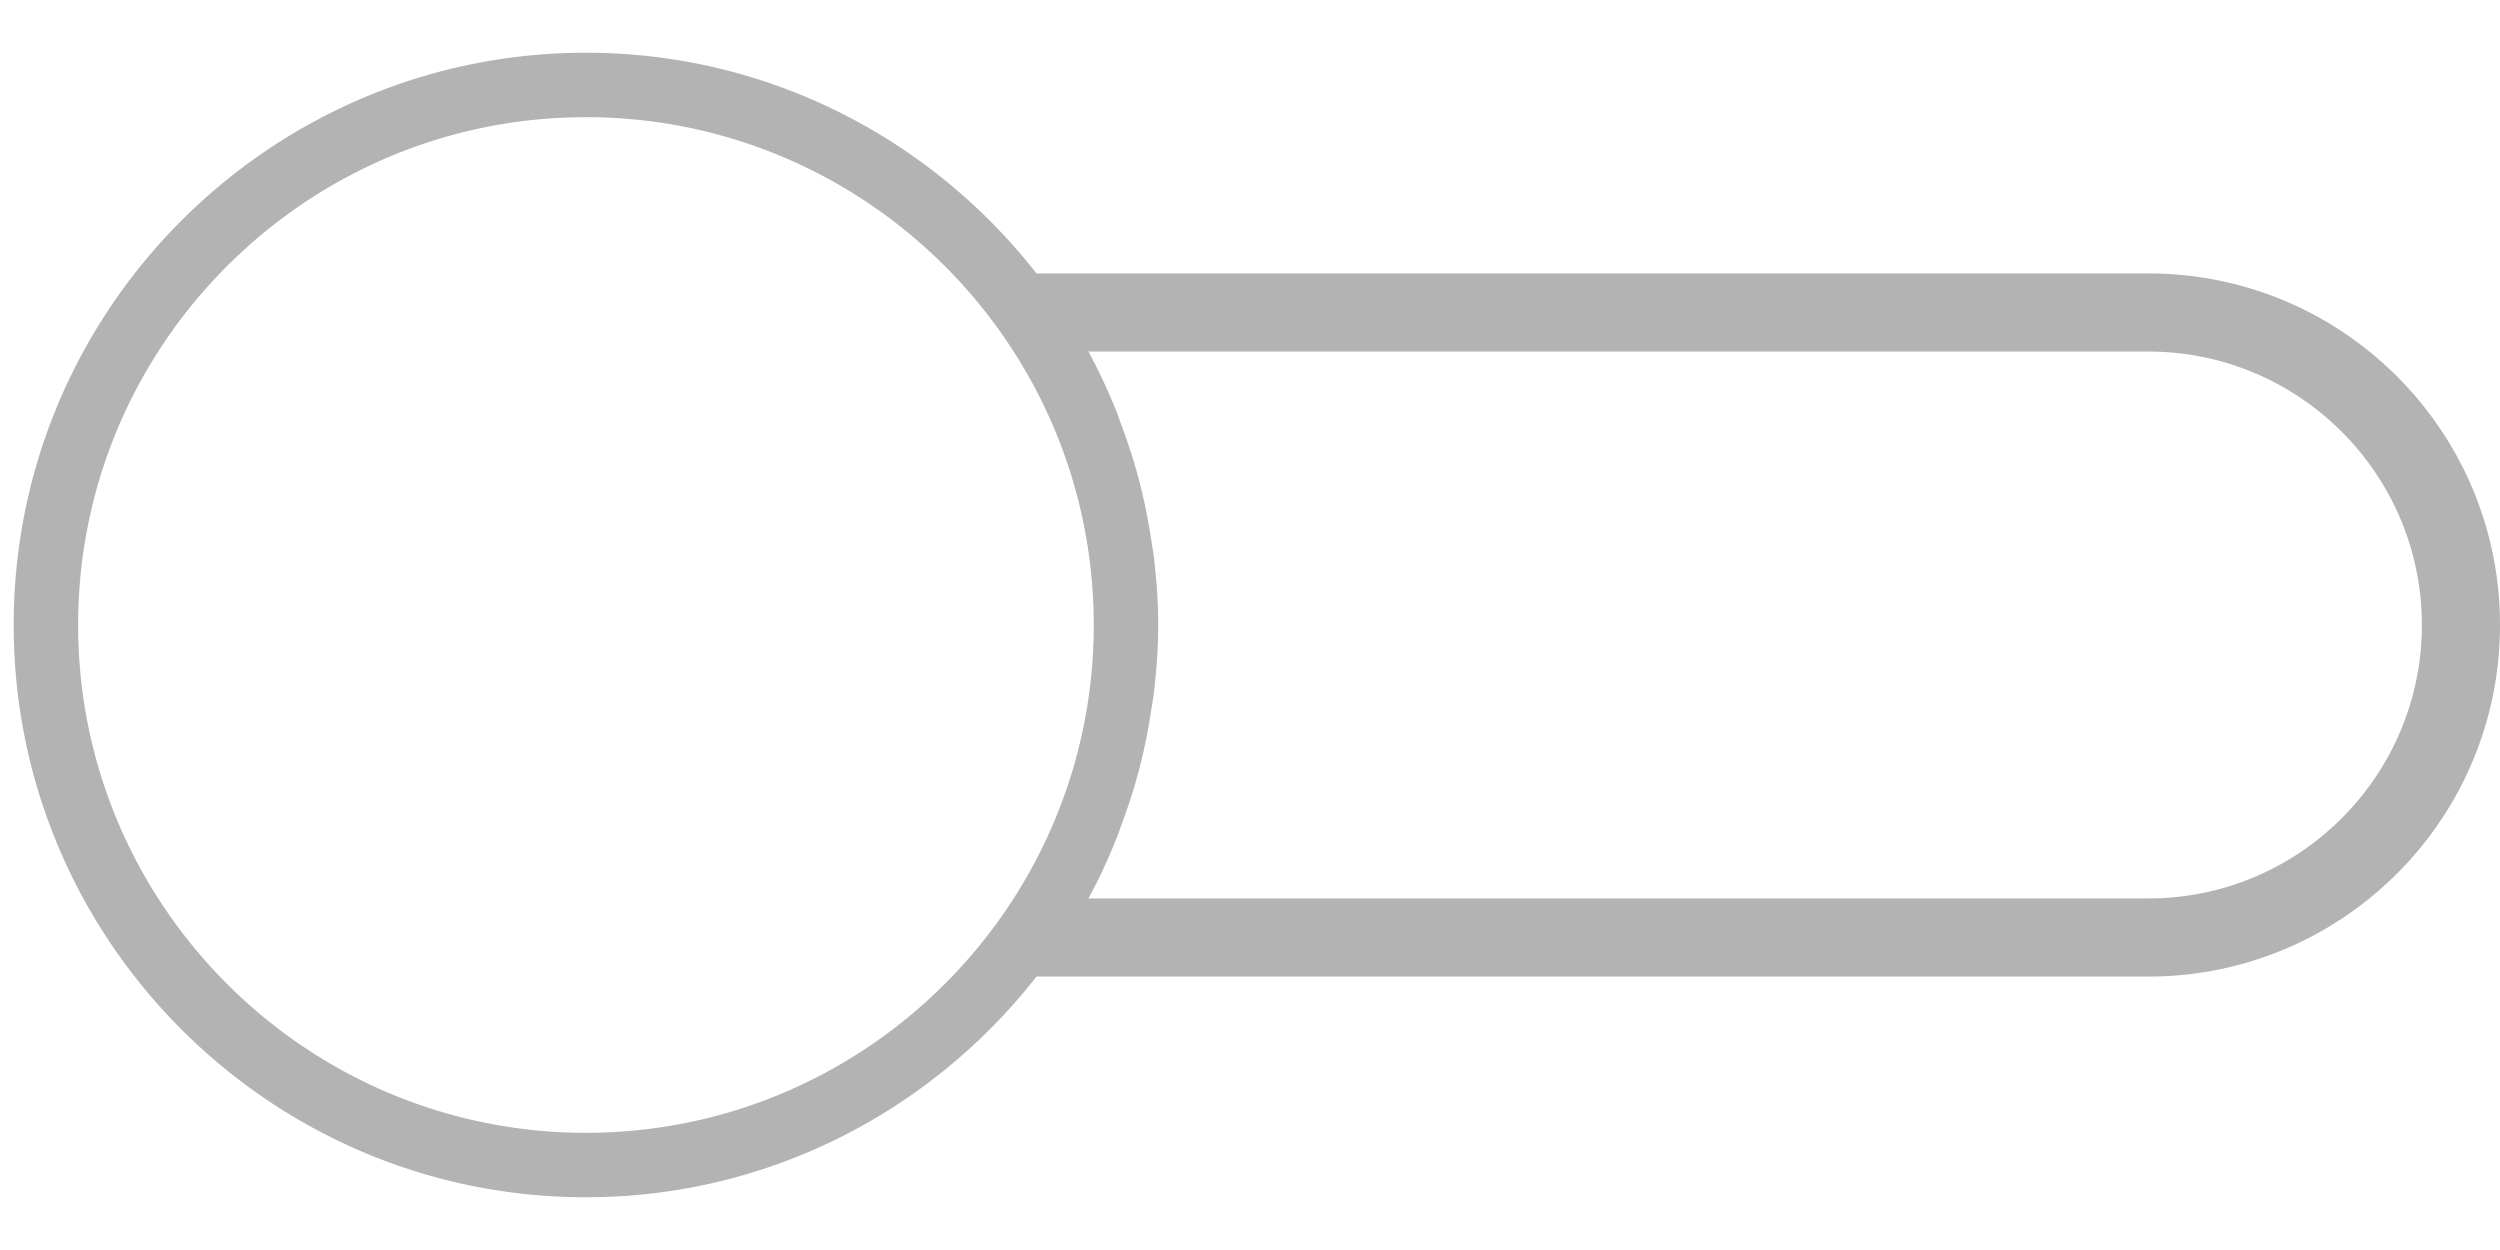 <svg xmlns="http://www.w3.org/2000/svg" width="32" height="16" viewBox="0 7.5 32 16">
<path fill="#b3b3b3" d="M27.5 11H13.267C11.925 9.284 9.842 8.175 7.5 8.175 3.461 8.175.175 11.461.175 15.5s3.286 7.325 7.325 7.325c2.342 0 4.425-1.109 5.767-2.825H27.5c2.485 0 4.5-2.015 4.5-4.5S29.985 11 27.5 11zm-20 11C3.916 22 1 19.084 1 15.5S3.916 9 7.5 9s6.5 2.916 6.5 6.5S11.084 22 7.5 22zm20-3H13.932c.132-.241.247-.491.351-.748.029-.07.052-.143.079-.214a7.246 7.246 0 0 0 .187-.572c.025-.089.048-.179.07-.27a7.243 7.243 0 0 0 .113-.584c.013-.086.029-.17.039-.256.033-.281.054-.566.054-.856s-.021-.575-.054-.856c-.01-.086-.026-.171-.039-.256a7.243 7.243 0 0 0-.113-.584 7.362 7.362 0 0 0-.07-.27 7.246 7.246 0 0 0-.187-.572c-.027-.071-.05-.144-.079-.214-.104-.256-.22-.507-.351-.748H27.5c1.93 0 3.5 1.57 3.5 3.5S29.43 19 27.5 19z"/>
</svg>

